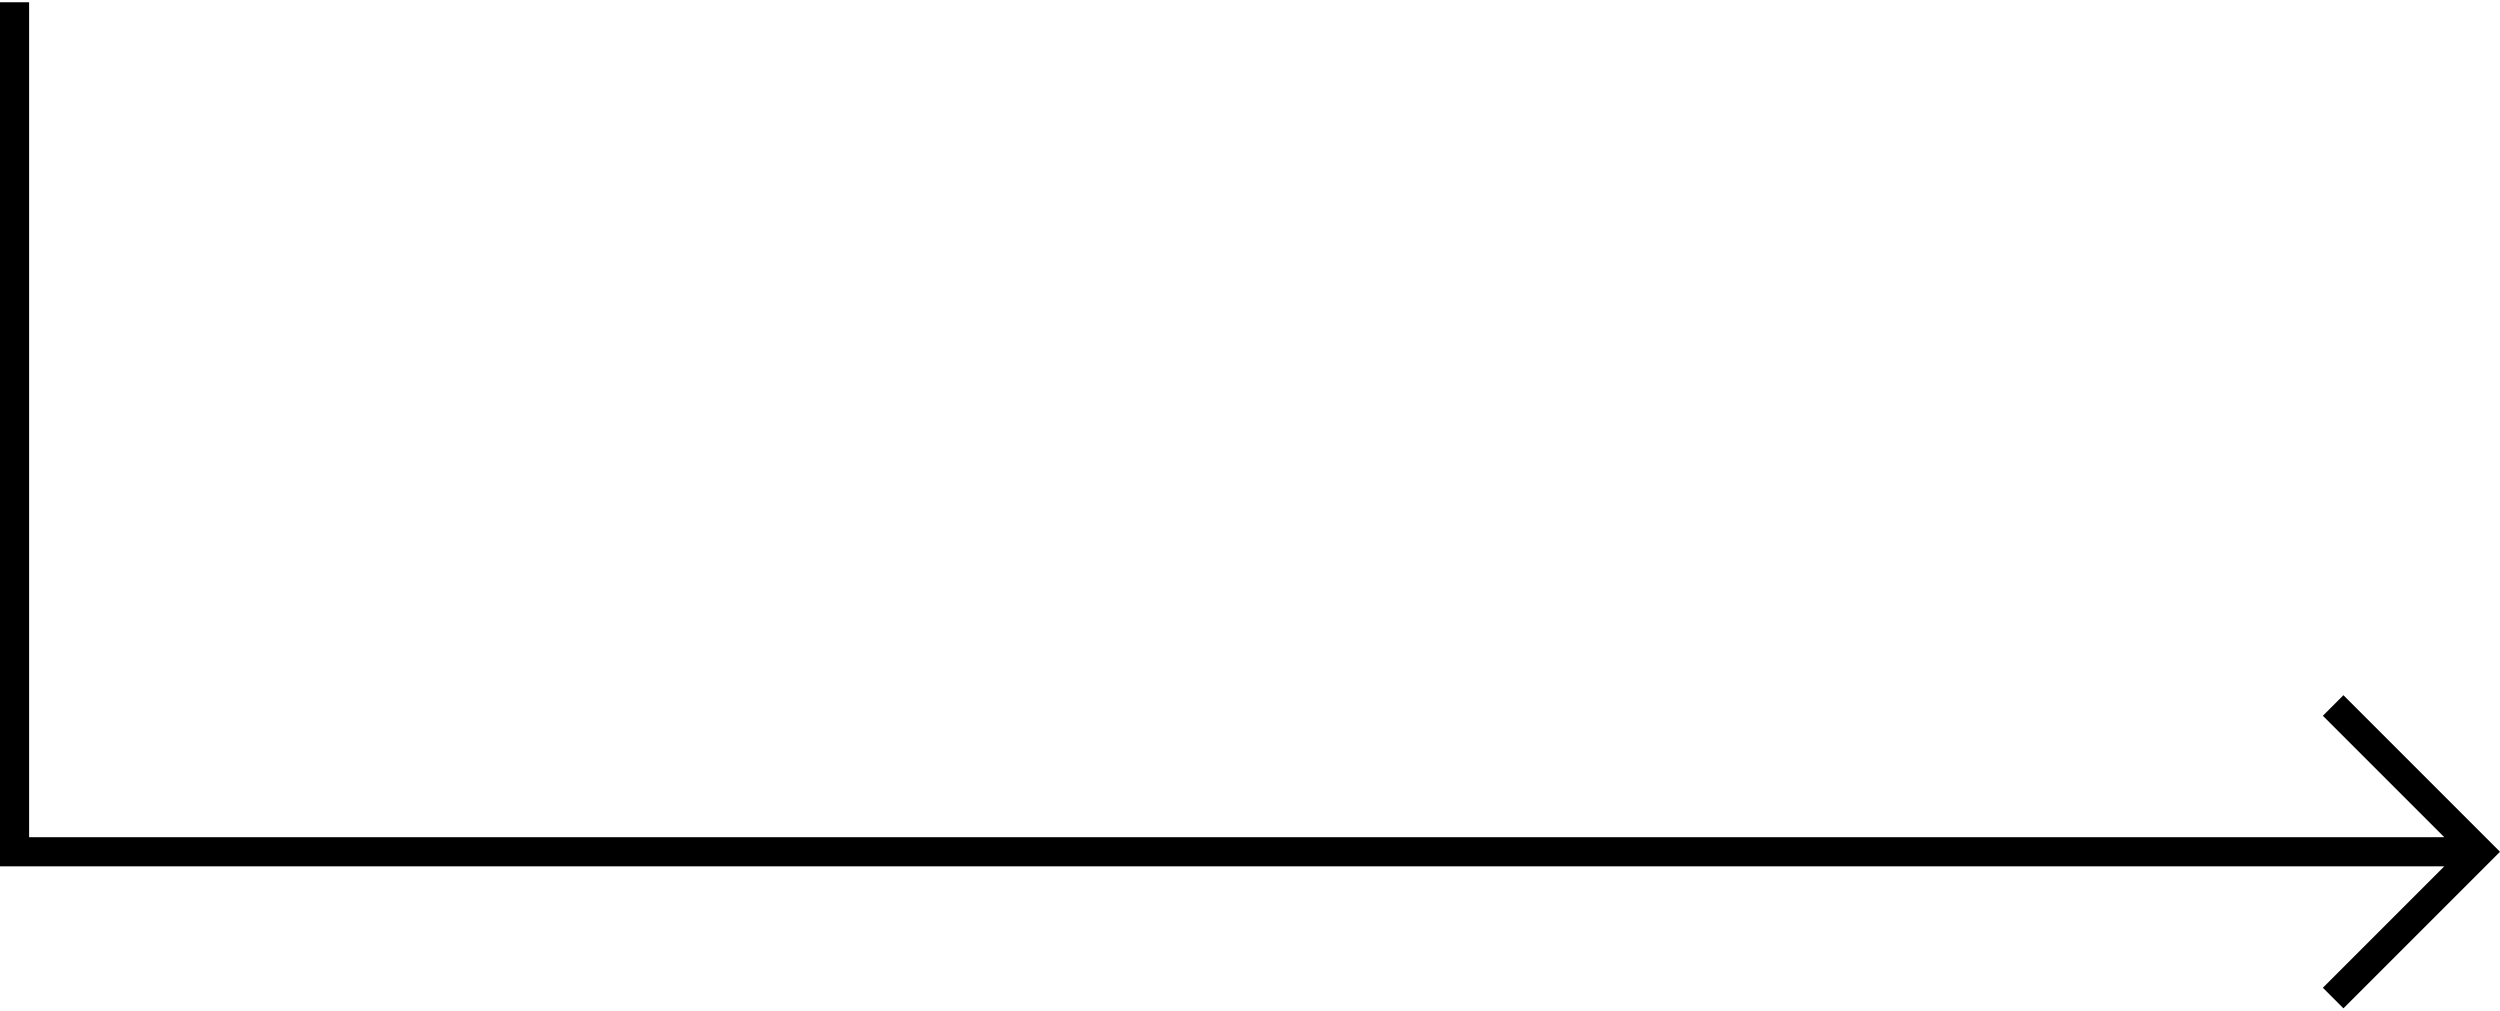 <svg xmlns="http://www.w3.org/2000/svg" viewBox="0 0 517 208.05" width="517" height="209"><title>frame2</title><g id="レイヤー_2" data-name="レイヤー 2"><g id="レイヤー_1-2" data-name="レイヤー 1"><polygon points="480.37 203.79 505.48 178.68 0 178.68 0 0 6.02 0 6.02 172.66 505.48 172.66 480.37 147.55 484.62 143.29 517 175.67 484.62 208.05 480.37 203.79"/></g></g></svg>
